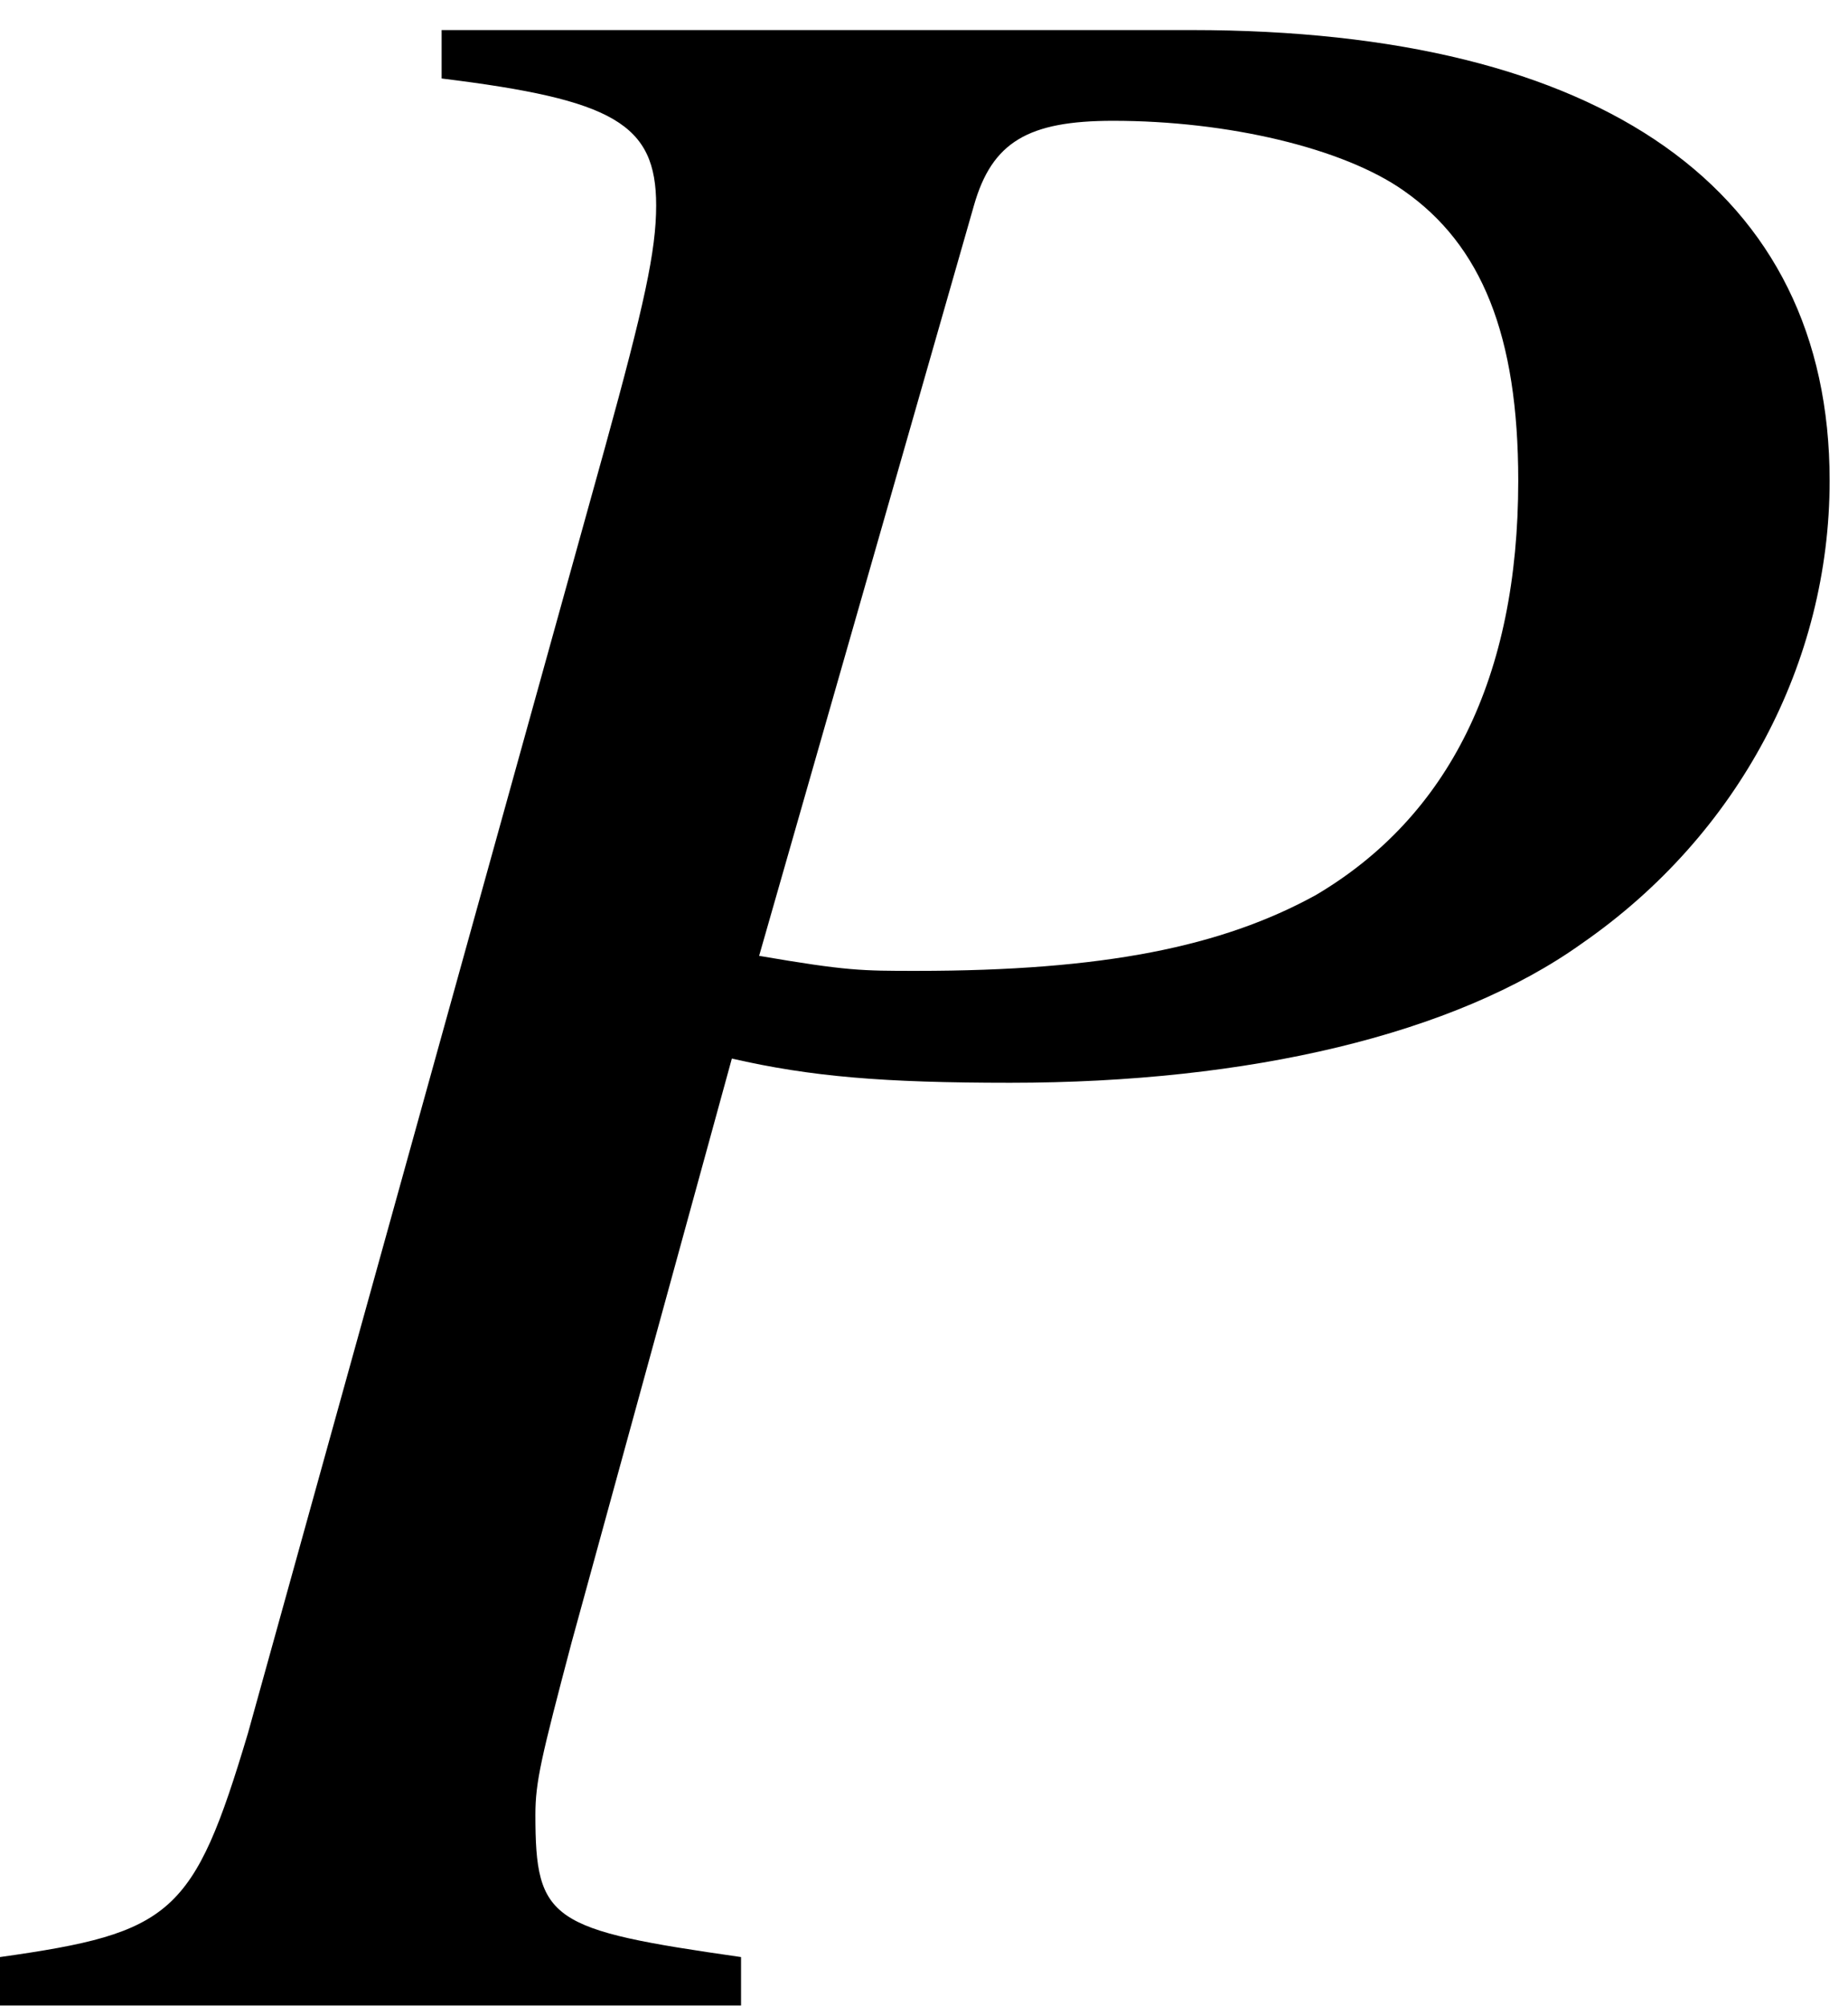 <?xml version='1.0' encoding='UTF-8'?>
<!-- This file was generated by dvisvgm 2.13.3 -->
<svg version='1.1' xmlns='http://www.w3.org/2000/svg' xmlns:xlink='http://www.w3.org/1999/xlink' width='6.641pt' height='7.206pt' viewBox='71.051 61.537 6.641 7.206'>
<defs>
<path id='g1-37' d='M6.575-5.478C6.575-6.521 5.76-7.097 4.282-7.097H1.587V-6.923C2.206-6.847 2.358-6.76 2.358-6.467C2.358-6.304 2.315-6.108 2.174-5.597L.891-.978C.696-.326 .619-.261 0-.174V0H2.663V-.174C1.978-.272 1.924-.304 1.924-.685C1.924-.804 1.945-.891 2.054-1.304L2.63-3.402C2.913-3.337 3.174-3.315 3.63-3.315C4.489-3.315 5.228-3.489 5.684-3.815C6.249-4.206 6.575-4.826 6.575-5.478ZM5.456-5.478C5.456-4.771 5.206-4.271 4.728-3.989C4.391-3.804 3.967-3.717 3.293-3.717C3.097-3.717 3.043-3.717 2.728-3.771L3.5-6.467C3.565-6.695 3.695-6.771 4-6.771C4.413-6.771 4.826-6.673 5.043-6.521C5.325-6.325 5.456-5.999 5.456-5.478Z'/>
</defs>
<g id='page1'>
<use x='71.051' y='68.742' xlink:href='#g1-37'/>
</g>
</svg><!--Rendered by QuickLaTeX.com-->